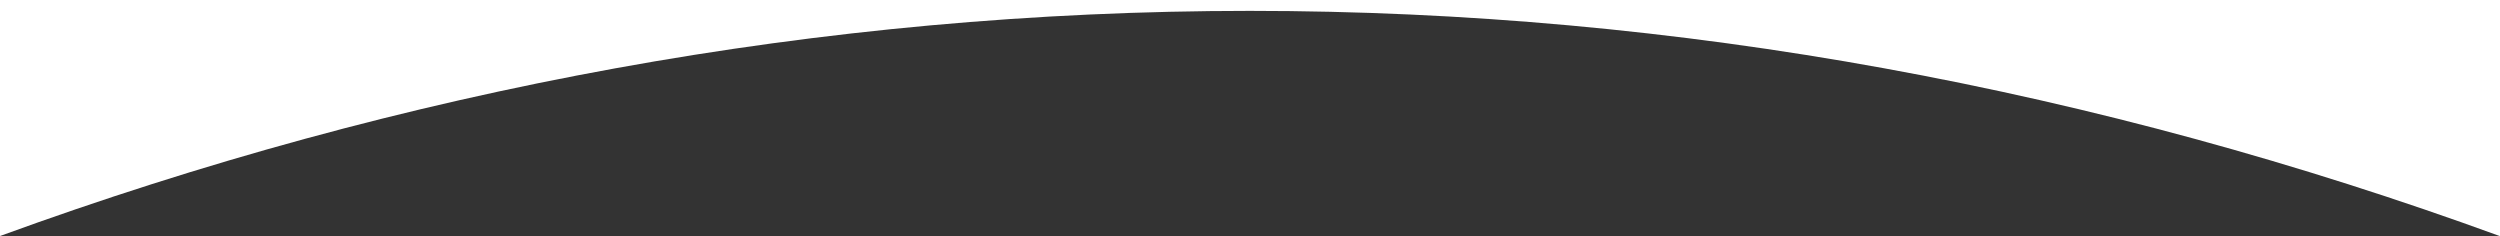 <?xml version="1.0" encoding="UTF-8" standalone="no"?>
<svg
   width="1520.975"
   height="143.662"
   viewBox="0 0 1520.975 143.662"
   version="1.1"
   id="svg3"
   sodipodi:docname="curve_backgr_negative.svg"
   inkscape:version="1.2 (dc2aedaf03, 2022-05-15)"
   xmlns:inkscape="http://www.inkscape.org/namespaces/inkscape"
   xmlns:sodipodi="http://sodipodi.sourceforge.net/DTD/sodipodi-0.dtd"
   xmlns="http://www.w3.org/2000/svg"
   xmlns:svg="http://www.w3.org/2000/svg"
   preserveAspectRatio="none" >
  <rect x="0" y="0" width="1520.975" height="143.662" fill="#333333" stroke="none"/>
  <defs
     id="defs7" />
  <sodipodi:namedview
     id="namedview5"
     pagecolor="#ffffff"
     bordercolor="#666666"
     borderopacity="1.0"
     inkscape:showpageshadow="2"
     inkscape:pageopacity="0.0"
     inkscape:pagecheckerboard="0"
     inkscape:deskcolor="#d1d1d1"
     showgrid="false"
     inkscape:zoom="1.9593693"
     inkscape:cx="698.69422"
     inkscape:cy="327.40127"
     inkscape:window-width="3840"
     inkscape:window-height="2054"
     inkscape:window-x="2293"
     inkscape:window-y="-11"
     inkscape:window-maximized="1"
     inkscape:current-layer="svg3" />
  <path
     id="background"
     style="fill:#ffffff"
     d="M 1520.975,143.643 V 0 H 0 V 143.59 C 245.281,54.134 499.612,6.617 760.381,6.617 c 260.836,0 515.245,47.545 760.59,137.045 z" />
</svg>
